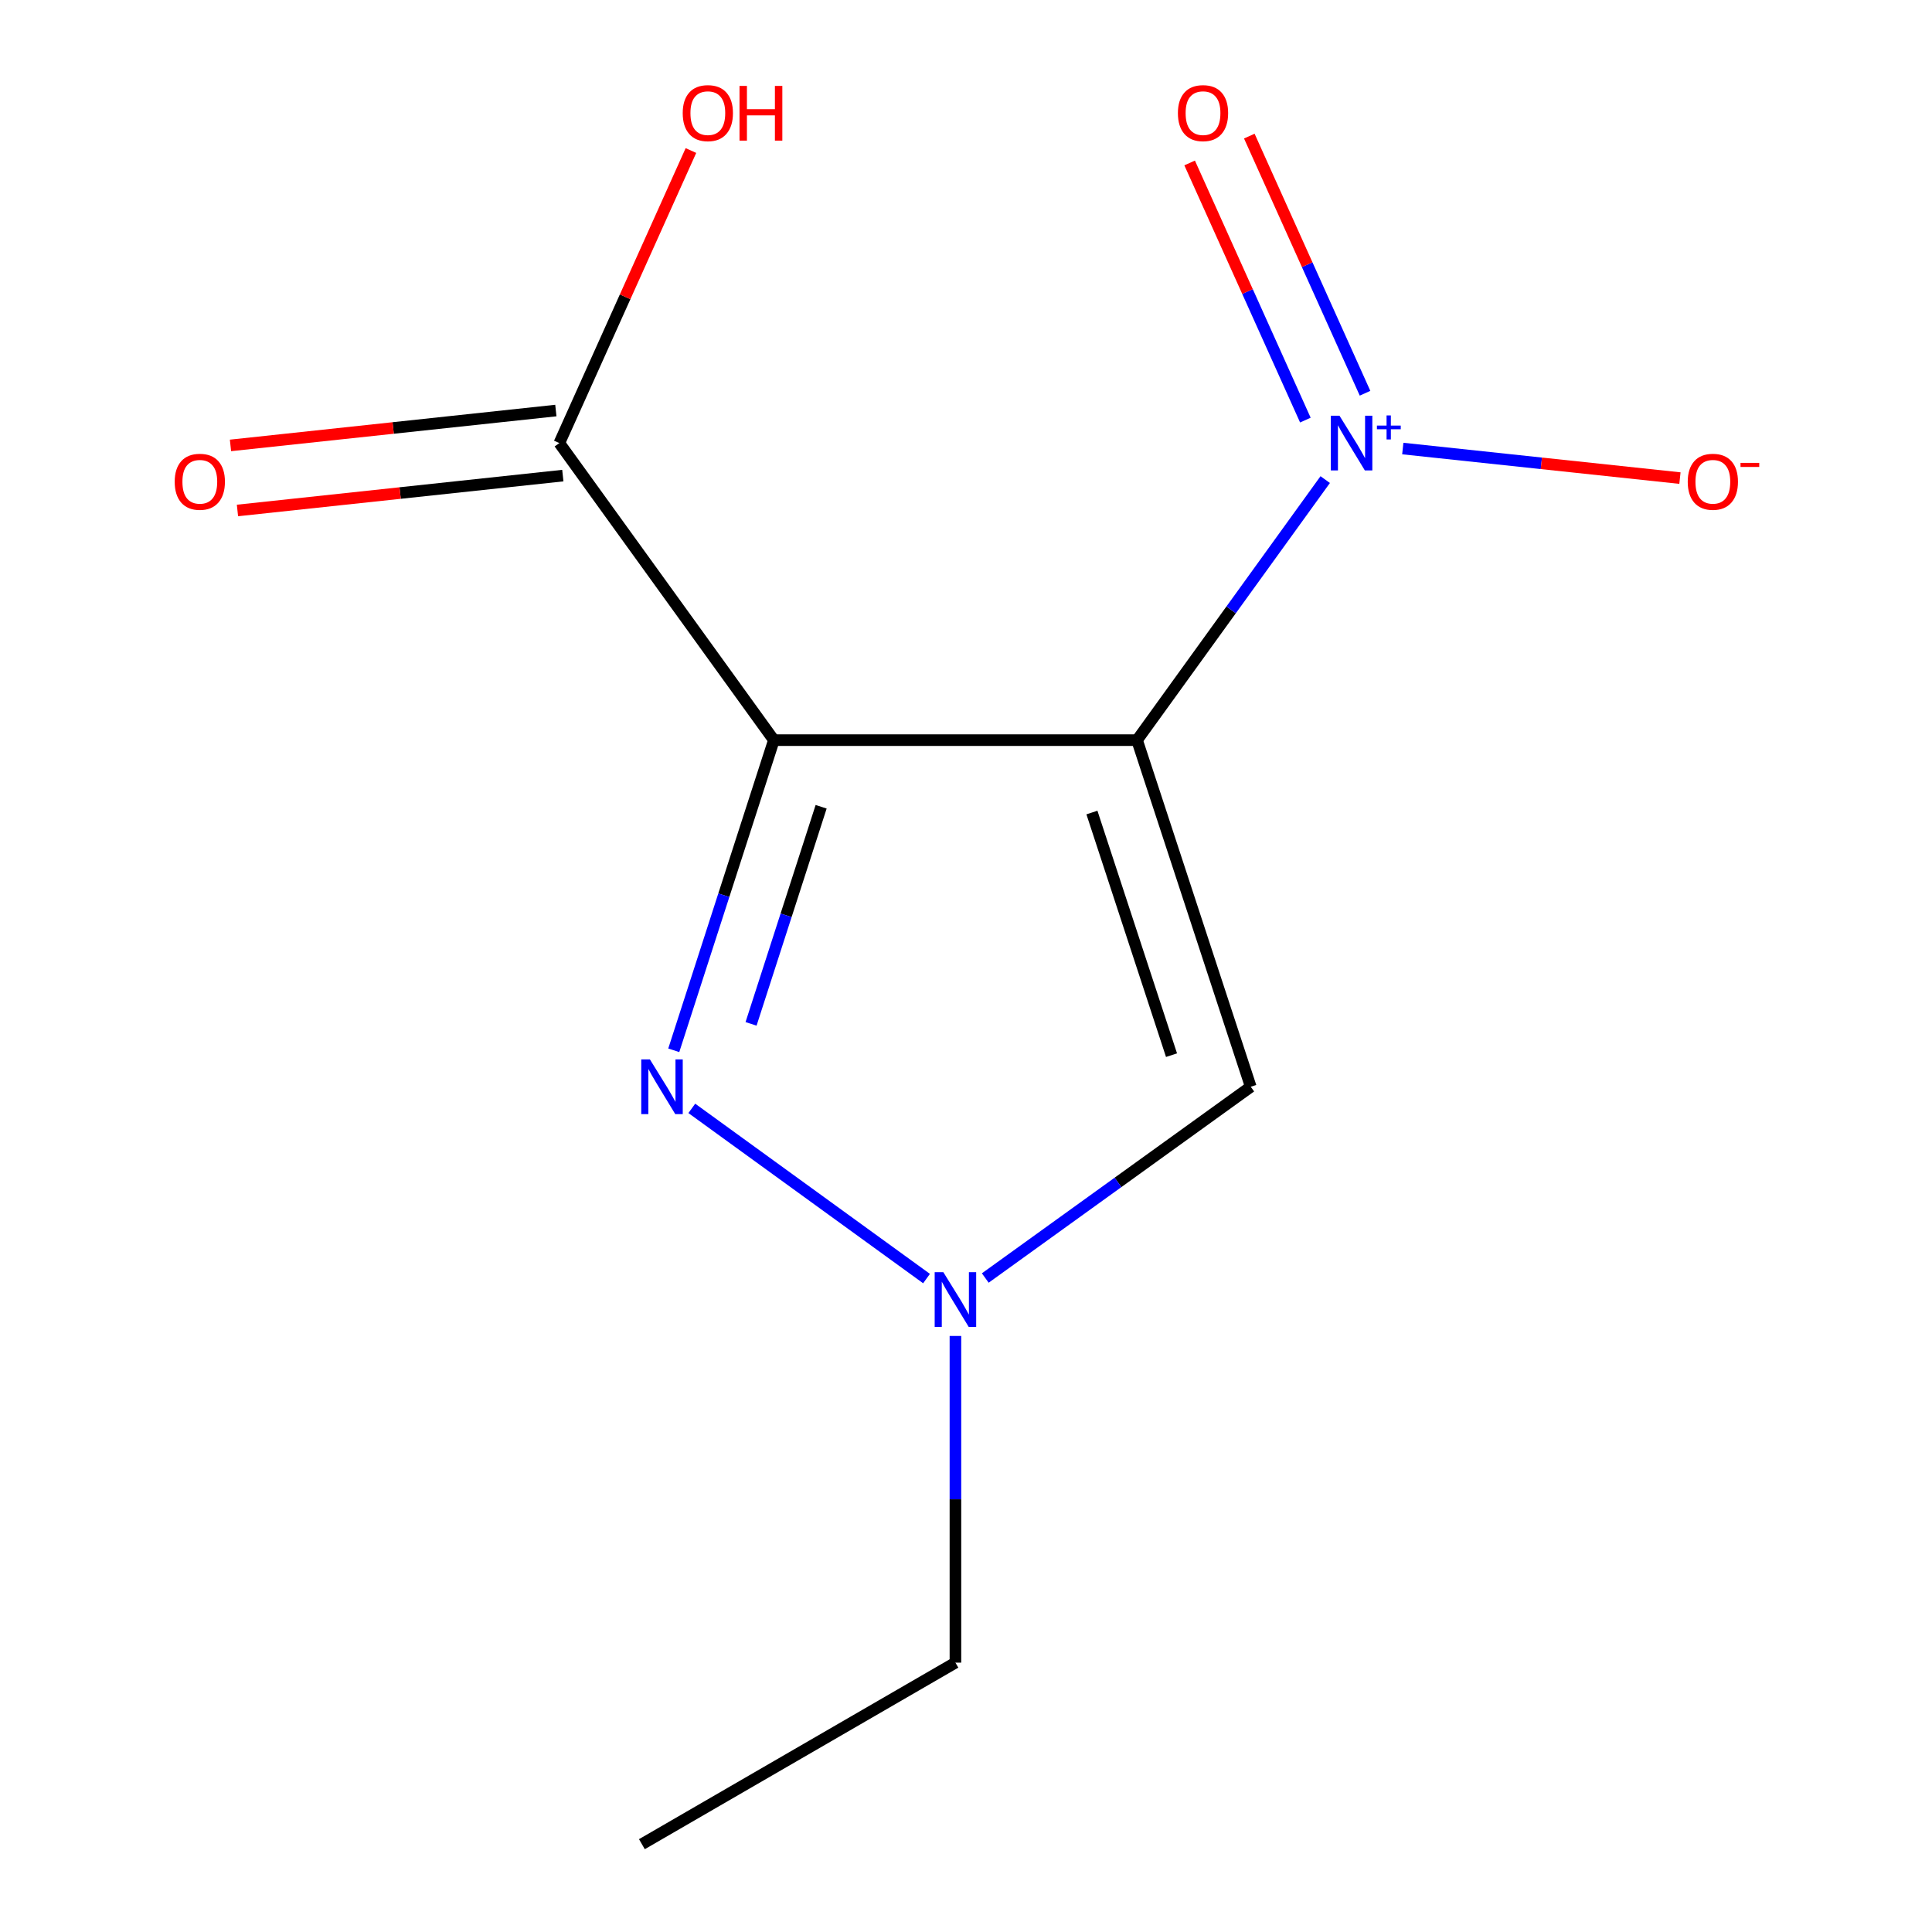 <?xml version='1.0' encoding='iso-8859-1'?>
<svg version='1.1' baseProfile='full'
              xmlns='http://www.w3.org/2000/svg'
                      xmlns:rdkit='http://www.rdkit.org/xml'
                      xmlns:xlink='http://www.w3.org/1999/xlink'
                  xml:space='preserve'
width='1000px' height='1000px' viewBox='0 0 1000 1000'>
<!-- END OF HEADER -->
<rect style='opacity:1.0;fill:#FFFFFF;stroke:none' width='1000' height='1000' x='0' y='0'> </rect>
<path class='bond-0' d='M 588.529,383.096 L 400.561,383.096' style='fill:none;fill-rule:evenodd;stroke:#000000;stroke-width:6px;stroke-linecap:butt;stroke-linejoin:miter;stroke-opacity:1' />
<path class='bond-1' d='M 588.529,383.096 L 637.229,315.666' style='fill:none;fill-rule:evenodd;stroke:#000000;stroke-width:6px;stroke-linecap:butt;stroke-linejoin:miter;stroke-opacity:1' />
<path class='bond-1' d='M 637.229,315.666 L 685.928,248.237' style='fill:none;fill-rule:evenodd;stroke:#0000FF;stroke-width:6px;stroke-linecap:butt;stroke-linejoin:miter;stroke-opacity:1' />
<path class='bond-3' d='M 588.529,383.096 L 647.385,562.503' style='fill:none;fill-rule:evenodd;stroke:#000000;stroke-width:6px;stroke-linecap:butt;stroke-linejoin:miter;stroke-opacity:1' />
<path class='bond-3' d='M 565.177,420.564 L 606.376,546.149' style='fill:none;fill-rule:evenodd;stroke:#000000;stroke-width:6px;stroke-linecap:butt;stroke-linejoin:miter;stroke-opacity:1' />
<path class='bond-2' d='M 400.561,383.096 L 374.65,463.363' style='fill:none;fill-rule:evenodd;stroke:#000000;stroke-width:6px;stroke-linecap:butt;stroke-linejoin:miter;stroke-opacity:1' />
<path class='bond-2' d='M 374.65,463.363 L 348.739,543.63' style='fill:none;fill-rule:evenodd;stroke:#0000FF;stroke-width:6px;stroke-linecap:butt;stroke-linejoin:miter;stroke-opacity:1' />
<path class='bond-2' d='M 425.018,417.58 L 406.881,473.767' style='fill:none;fill-rule:evenodd;stroke:#000000;stroke-width:6px;stroke-linecap:butt;stroke-linejoin:miter;stroke-opacity:1' />
<path class='bond-2' d='M 406.881,473.767 L 388.743,529.954' style='fill:none;fill-rule:evenodd;stroke:#0000FF;stroke-width:6px;stroke-linecap:butt;stroke-linejoin:miter;stroke-opacity:1' />
<path class='bond-5' d='M 400.561,383.096 L 289.512,229.335' style='fill:none;fill-rule:evenodd;stroke:#000000;stroke-width:6px;stroke-linecap:butt;stroke-linejoin:miter;stroke-opacity:1' />
<path class='bond-6' d='M 726.082,232.162 L 797.808,239.812' style='fill:none;fill-rule:evenodd;stroke:#0000FF;stroke-width:6px;stroke-linecap:butt;stroke-linejoin:miter;stroke-opacity:1' />
<path class='bond-6' d='M 797.808,239.812 L 869.534,247.462' style='fill:none;fill-rule:evenodd;stroke:#FF0000;stroke-width:6px;stroke-linecap:butt;stroke-linejoin:miter;stroke-opacity:1' />
<path class='bond-7' d='M 706.54,203.541 L 676.591,136.994' style='fill:none;fill-rule:evenodd;stroke:#0000FF;stroke-width:6px;stroke-linecap:butt;stroke-linejoin:miter;stroke-opacity:1' />
<path class='bond-7' d='M 676.591,136.994 L 646.641,70.448' style='fill:none;fill-rule:evenodd;stroke:#FF0000;stroke-width:6px;stroke-linecap:butt;stroke-linejoin:miter;stroke-opacity:1' />
<path class='bond-7' d='M 675.656,217.44 L 645.706,150.894' style='fill:none;fill-rule:evenodd;stroke:#0000FF;stroke-width:6px;stroke-linecap:butt;stroke-linejoin:miter;stroke-opacity:1' />
<path class='bond-7' d='M 645.706,150.894 L 615.756,84.348' style='fill:none;fill-rule:evenodd;stroke:#FF0000;stroke-width:6px;stroke-linecap:butt;stroke-linejoin:miter;stroke-opacity:1' />
<path class='bond-12' d='M 358.077,573.691 L 479.573,661.788' style='fill:none;fill-rule:evenodd;stroke:#0000FF;stroke-width:6px;stroke-linecap:butt;stroke-linejoin:miter;stroke-opacity:1' />
<path class='bond-4' d='M 647.385,562.503 L 578.681,612.001' style='fill:none;fill-rule:evenodd;stroke:#000000;stroke-width:6px;stroke-linecap:butt;stroke-linejoin:miter;stroke-opacity:1' />
<path class='bond-4' d='M 578.681,612.001 L 509.977,661.5' style='fill:none;fill-rule:evenodd;stroke:#0000FF;stroke-width:6px;stroke-linecap:butt;stroke-linejoin:miter;stroke-opacity:1' />
<path class='bond-10' d='M 494.527,691.49 L 494.527,776.035' style='fill:none;fill-rule:evenodd;stroke:#0000FF;stroke-width:6px;stroke-linecap:butt;stroke-linejoin:miter;stroke-opacity:1' />
<path class='bond-10' d='M 494.527,776.035 L 494.527,860.58' style='fill:none;fill-rule:evenodd;stroke:#000000;stroke-width:6px;stroke-linecap:butt;stroke-linejoin:miter;stroke-opacity:1' />
<path class='bond-8' d='M 287.707,212.497 L 203.503,221.522' style='fill:none;fill-rule:evenodd;stroke:#000000;stroke-width:6px;stroke-linecap:butt;stroke-linejoin:miter;stroke-opacity:1' />
<path class='bond-8' d='M 203.503,221.522 L 119.299,230.547' style='fill:none;fill-rule:evenodd;stroke:#FF0000;stroke-width:6px;stroke-linecap:butt;stroke-linejoin:miter;stroke-opacity:1' />
<path class='bond-8' d='M 291.316,246.172 L 207.112,255.197' style='fill:none;fill-rule:evenodd;stroke:#000000;stroke-width:6px;stroke-linecap:butt;stroke-linejoin:miter;stroke-opacity:1' />
<path class='bond-8' d='M 207.112,255.197 L 122.908,264.222' style='fill:none;fill-rule:evenodd;stroke:#FF0000;stroke-width:6px;stroke-linecap:butt;stroke-linejoin:miter;stroke-opacity:1' />
<path class='bond-9' d='M 289.512,229.335 L 323.569,153.624' style='fill:none;fill-rule:evenodd;stroke:#000000;stroke-width:6px;stroke-linecap:butt;stroke-linejoin:miter;stroke-opacity:1' />
<path class='bond-9' d='M 323.569,153.624 L 357.627,77.914' style='fill:none;fill-rule:evenodd;stroke:#FF0000;stroke-width:6px;stroke-linecap:butt;stroke-linejoin:miter;stroke-opacity:1' />
<path class='bond-11' d='M 494.527,860.58 L 332.242,954.545' style='fill:none;fill-rule:evenodd;stroke:#000000;stroke-width:6px;stroke-linecap:butt;stroke-linejoin:miter;stroke-opacity:1' />
<path  class='atom-2' d='M 693.319 215.175
L 702.599 230.175
Q 703.519 231.655, 704.999 234.335
Q 706.479 237.015, 706.559 237.175
L 706.559 215.175
L 710.319 215.175
L 710.319 243.495
L 706.439 243.495
L 696.479 227.095
Q 695.319 225.175, 694.079 222.975
Q 692.879 220.775, 692.519 220.095
L 692.519 243.495
L 688.839 243.495
L 688.839 215.175
L 693.319 215.175
' fill='#0000FF'/>
<path  class='atom-2' d='M 712.695 220.28
L 717.685 220.28
L 717.685 215.026
L 719.903 215.026
L 719.903 220.28
L 725.024 220.28
L 725.024 222.18
L 719.903 222.18
L 719.903 227.46
L 717.685 227.46
L 717.685 222.18
L 712.695 222.18
L 712.695 220.28
' fill='#0000FF'/>
<path  class='atom-3' d='M 336.387 548.343
L 345.667 563.343
Q 346.587 564.823, 348.067 567.503
Q 349.547 570.183, 349.627 570.343
L 349.627 548.343
L 353.387 548.343
L 353.387 576.663
L 349.507 576.663
L 339.547 560.263
Q 338.387 558.343, 337.147 556.143
Q 335.947 553.943, 335.587 553.263
L 335.587 576.663
L 331.907 576.663
L 331.907 548.343
L 336.387 548.343
' fill='#0000FF'/>
<path  class='atom-5' d='M 488.267 658.471
L 497.547 673.471
Q 498.467 674.951, 499.947 677.631
Q 501.427 680.311, 501.507 680.471
L 501.507 658.471
L 505.267 658.471
L 505.267 686.791
L 501.387 686.791
L 491.427 670.391
Q 490.267 668.471, 489.027 666.271
Q 487.827 664.071, 487.467 663.391
L 487.467 686.791
L 483.787 686.791
L 483.787 658.471
L 488.267 658.471
' fill='#0000FF'/>
<path  class='atom-7' d='M 873.569 249.359
Q 873.569 242.559, 876.929 238.759
Q 880.289 234.959, 886.569 234.959
Q 892.849 234.959, 896.209 238.759
Q 899.569 242.559, 899.569 249.359
Q 899.569 256.239, 896.169 260.159
Q 892.769 264.039, 886.569 264.039
Q 880.329 264.039, 876.929 260.159
Q 873.569 256.279, 873.569 249.359
M 886.569 260.839
Q 890.889 260.839, 893.209 257.959
Q 895.569 255.039, 895.569 249.359
Q 895.569 243.799, 893.209 240.999
Q 890.889 238.159, 886.569 238.159
Q 882.249 238.159, 879.889 240.959
Q 877.569 243.759, 877.569 249.359
Q 877.569 255.079, 879.889 257.959
Q 882.249 260.839, 886.569 260.839
' fill='#FF0000'/>
<path  class='atom-7' d='M 900.889 239.582
L 910.578 239.582
L 910.578 241.694
L 900.889 241.694
L 900.889 239.582
' fill='#FF0000'/>
<path  class='atom-8' d='M 609.68 58.55
Q 609.68 51.75, 613.04 47.95
Q 616.4 44.15, 622.68 44.15
Q 628.96 44.15, 632.32 47.95
Q 635.68 51.75, 635.68 58.55
Q 635.68 65.43, 632.28 69.35
Q 628.88 73.23, 622.68 73.23
Q 616.44 73.23, 613.04 69.35
Q 609.68 65.47, 609.68 58.55
M 622.68 70.03
Q 627 70.03, 629.32 67.15
Q 631.68 64.23, 631.68 58.55
Q 631.68 52.99, 629.32 50.19
Q 627 47.35, 622.68 47.35
Q 618.36 47.35, 616 50.15
Q 613.68 52.95, 613.68 58.55
Q 613.68 64.27, 616 67.15
Q 618.36 70.03, 622.68 70.03
' fill='#FF0000'/>
<path  class='atom-9' d='M 90.425 249.359
Q 90.425 242.559, 93.785 238.759
Q 97.145 234.959, 103.425 234.959
Q 109.705 234.959, 113.065 238.759
Q 116.425 242.559, 116.425 249.359
Q 116.425 256.239, 113.025 260.159
Q 109.625 264.039, 103.425 264.039
Q 97.185 264.039, 93.785 260.159
Q 90.425 256.279, 90.425 249.359
M 103.425 260.839
Q 107.745 260.839, 110.065 257.959
Q 112.425 255.039, 112.425 249.359
Q 112.425 243.799, 110.065 240.999
Q 107.745 238.159, 103.425 238.159
Q 99.105 238.159, 96.745 240.959
Q 94.425 243.759, 94.425 249.359
Q 94.425 255.079, 96.745 257.959
Q 99.105 260.839, 103.425 260.839
' fill='#FF0000'/>
<path  class='atom-10' d='M 353.373 58.55
Q 353.373 51.75, 356.733 47.95
Q 360.093 44.15, 366.373 44.15
Q 372.653 44.15, 376.013 47.95
Q 379.373 51.75, 379.373 58.55
Q 379.373 65.43, 375.973 69.35
Q 372.573 73.23, 366.373 73.23
Q 360.133 73.23, 356.733 69.35
Q 353.373 65.47, 353.373 58.55
M 366.373 70.03
Q 370.693 70.03, 373.013 67.15
Q 375.373 64.23, 375.373 58.55
Q 375.373 52.99, 373.013 50.19
Q 370.693 47.35, 366.373 47.35
Q 362.053 47.35, 359.693 50.15
Q 357.373 52.95, 357.373 58.55
Q 357.373 64.27, 359.693 67.15
Q 362.053 70.03, 366.373 70.03
' fill='#FF0000'/>
<path  class='atom-10' d='M 382.773 44.47
L 386.613 44.47
L 386.613 56.51
L 401.093 56.51
L 401.093 44.47
L 404.933 44.47
L 404.933 72.79
L 401.093 72.79
L 401.093 59.71
L 386.613 59.71
L 386.613 72.79
L 382.773 72.79
L 382.773 44.47
' fill='#FF0000'/>
</svg>
